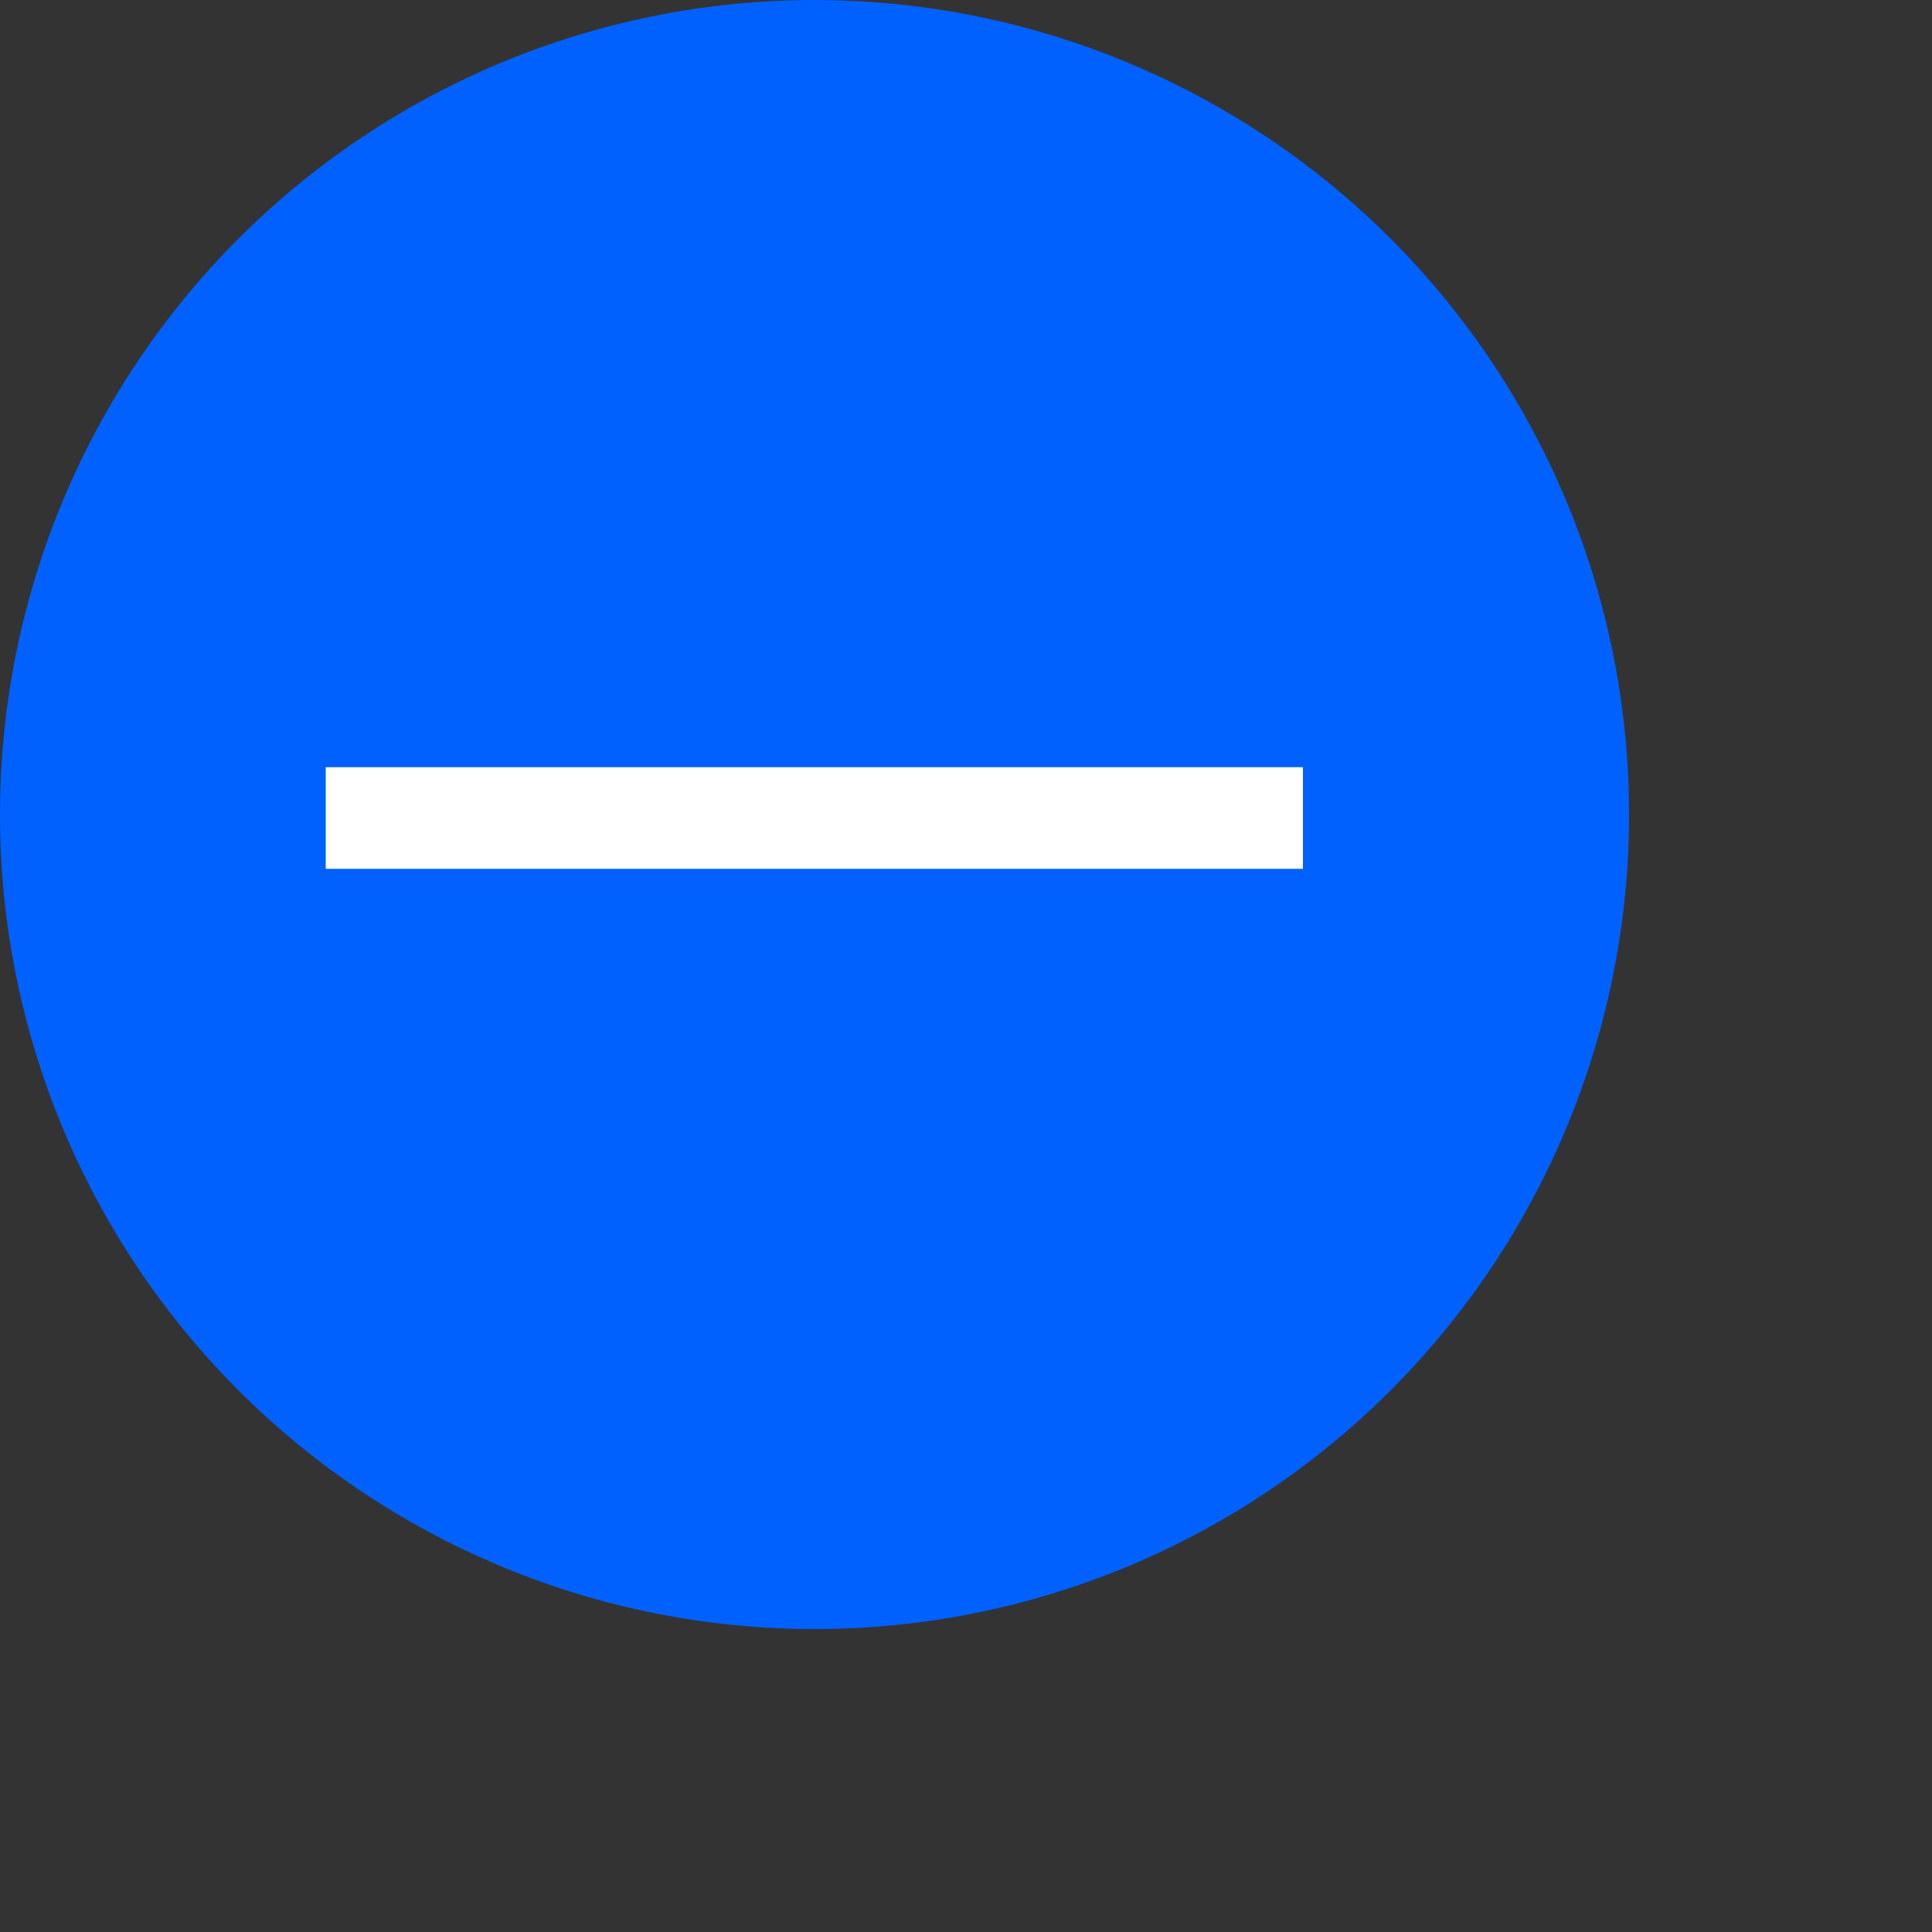 <?xml version="1.0" encoding="utf-8"?>
<svg xmlns="http://www.w3.org/2000/svg" fill="none" height="100%" overflow="visible" preserveAspectRatio="none" style="display: block;" viewBox="0 0 5 5" width="100%">
<rect x="0" y="0" width="5" height="5" fill="#333333" stroke="none"/>
<g id="Group 191">
<circle cx="2.108" cy="2.108" fill="#0061FF" id="Ellipse 35" r="2.108"/>
<line id="Line 108" stroke="white" stroke-width="0.263" x1="0.843" x2="3.372" y1="2.117" y2="2.117"/>
</g>
</svg>
